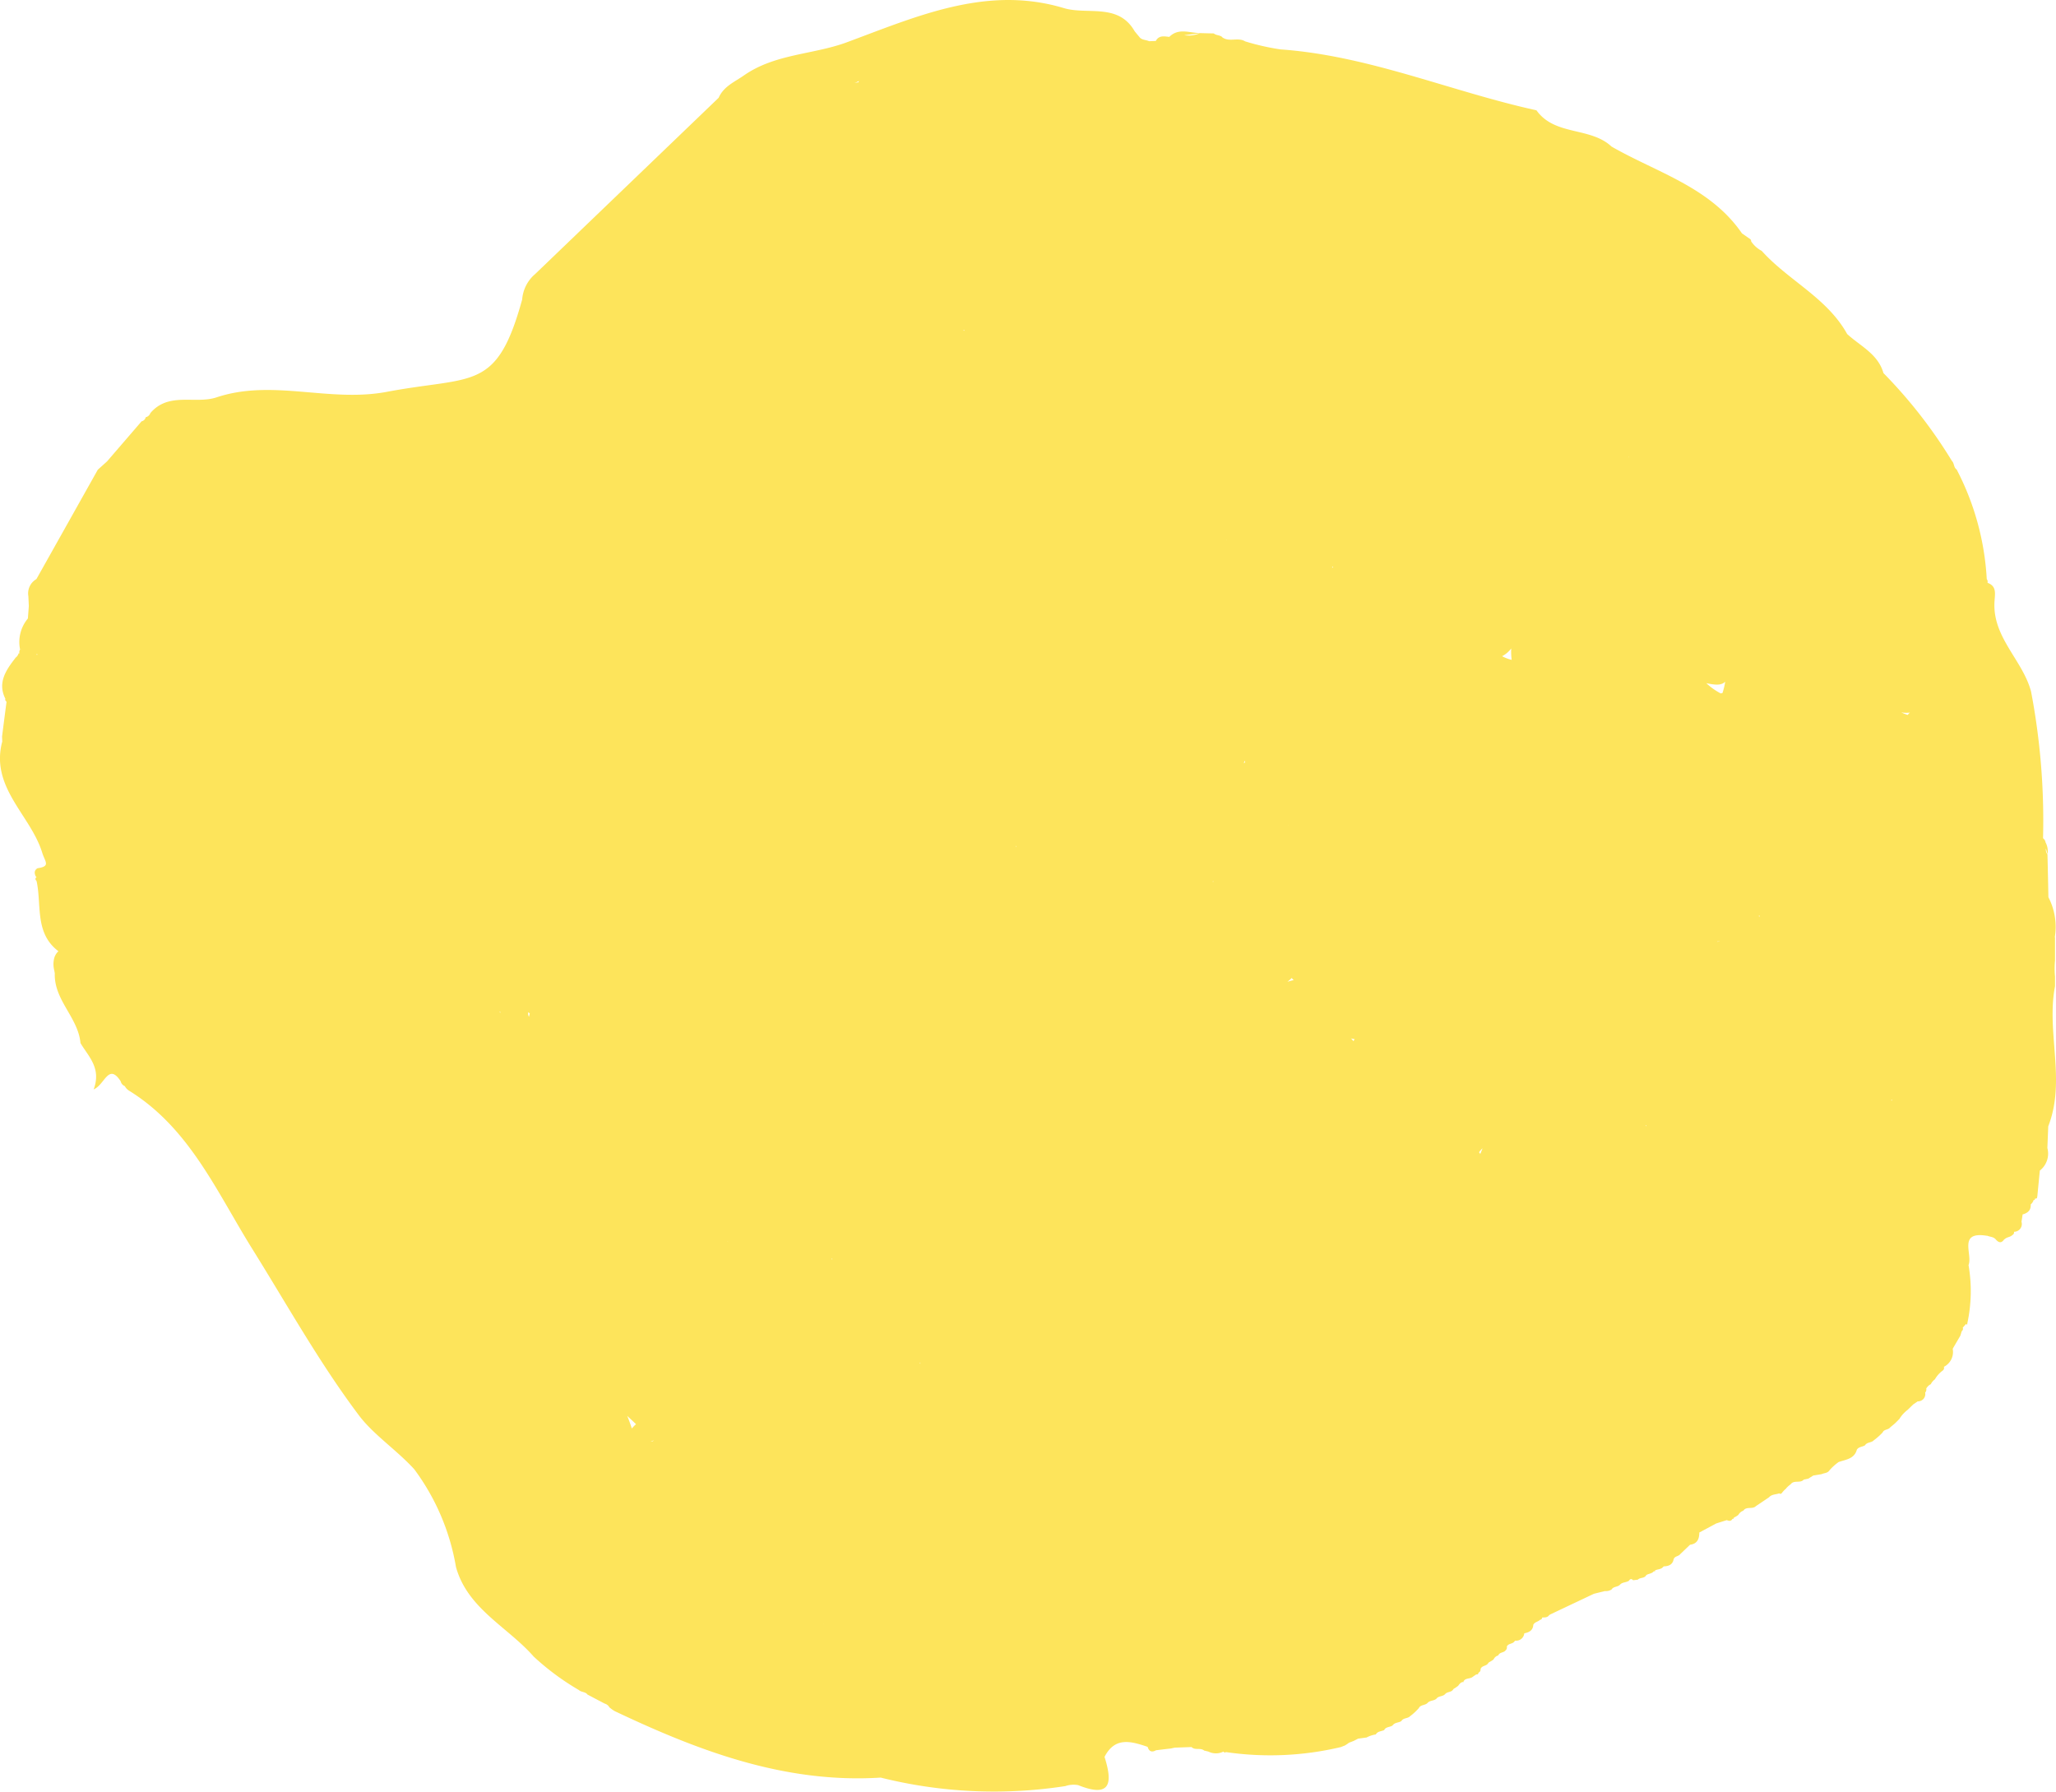<svg xmlns="http://www.w3.org/2000/svg" width="81.975" height="71.445" viewBox="0 0 81.975 71.445"><path d="M81.936,37.37c0,.31,0,.617,0,.927a3.294,3.294,0,0,0,0,.639c0,.126,0,.254,0,.383-.357,1.85.446,3.755-.27,5.587l-.035.866a.859.859,0,0,1-.3.9c-.034.339-.067.68-.1,1.022l-.018.083-.083.02,0,.047-.047,0a.355.355,0,0,1-.116.177l0,0c.016.233-.12.345-.323.4h0c-.014.1-.03.2-.045.292a.31.31,0,0,1-.3.4.116.116,0,0,1-.067.132c-.081.083-.209.075-.294.154l-.032.02c-.108.162-.221.128-.331,0l0,0c-.093-.114-.243-.1-.361-.156l.008.01c-1.173-.193-.56.734-.734,1.168a6.087,6.087,0,0,1-.047,2.313l-.051.034.051-.034-.008.067-.043-.034c-.045.049-.089.1-.132.146a.124.124,0,0,1-.041.142c-.018.059-.037.118-.055.179-.1.174-.205.349-.306.525a.662.662,0,0,1-.351.718l.016-.032a.237.237,0,0,0-.016.032.129.129,0,0,1-.043.146,1.128,1.128,0,0,0-.316.353l0,0a.529.529,0,0,0-.162.193.426.426,0,0,0-.183.176.173.173,0,0,1-.043.158.292.292,0,0,1-.3.351l-.008.008c-.055.037-.11.077-.168.114-.075.073-.148.146-.223.217a1.367,1.367,0,0,0-.316.341l0,.008c-.055.057-.11.114-.168.17s-.14.12-.211.179c-.075.106-.247.071-.3.2l.018-.018a2.632,2.632,0,0,1-.375.337c-.095.1-.266.065-.345.193l.012-.008c-.1.079-.26.059-.339.185-.1.371-.44.392-.726.493l0,0a2.086,2.086,0,0,0-.355.318l-.018.022c-.075.108-.205.095-.308.144l-.331.055q-.1.062-.2.124l-.181.039c-.138.16-.392,0-.521.187l.014-.01a.943.943,0,0,0-.189.166l0,.006a1.19,1.19,0,0,0-.176.183.062.062,0,0,1-.1.014c-.138.051-.3.032-.414.16l-.519.349c-.138.14-.381,0-.5.181a.37.37,0,0,0-.2.168l0,0a.752.752,0,0,1-.177.108l-.012.045-.047.008c-.055.1-.138.087-.225.049-.142.045-.284.089-.424.134l-.673.361c0,.254-.079.45-.369.487l-.39.373c-.069.095-.223.077-.264.205-.041.219-.2.278-.394.284l-.024.022c-.081.1-.211.089-.316.134l-.01.045-.045-.008c-.075.1-.205.093-.3.154l-.018.028c-.081.108-.235.065-.321.156l-.189.022c-.061-.065-.114-.057-.162.014l.006,0c-.108.081-.262.055-.361.158l-.006.006c-.091.1-.262.063-.335.193l.006-.006a.415.415,0,0,1-.268.067c-.148.036-.294.071-.442.108l0,0-1.741.824-.045.03c-.071.1-.176.089-.278.091a.09.09,0,0,1-.085.093c-.079.081-.213.085-.268.2-.014.225-.166.3-.359.339a.327.327,0,0,1-.365.292l-.032.037c-.075.1-.241.069-.3.2a.149.149,0,0,1-.051.152c-.073.1-.25.065-.294.213l.016-.018a.308.308,0,0,0-.2.166l0,0a1.142,1.142,0,0,1-.187.116l-.032.041c-.071.112-.254.081-.3.231a.123.123,0,0,1-.075.134l-.028.067-.071.01c-.053.035-.107.073-.16.11-.116.075-.312.02-.357.211l.02-.024c-.11,0-.162.075-.217.15l.008-.006a1.239,1.239,0,0,1-.189.13l-.026.032c-.075.116-.239.077-.319.183-.1.1-.26.063-.345.181l0,0c-.1.089-.262.061-.355.17h0c-.1.1-.27.061-.345.2l.016-.016a2.234,2.234,0,0,1-.367.343l0,0c-.095.1-.264.059-.343.187l.006,0c-.108.081-.27.051-.357.178l.008-.006c-.1.087-.282.049-.349.2l.018-.014c-.114.063-.272.045-.347.181a1.161,1.161,0,0,0-.369.122l-.341.047c-.057.03-.114.061-.172.089l-.189.073a1.384,1.384,0,0,1-.168.112l-.156.061a12.188,12.188,0,0,1-4.581.2.065.065,0,0,1-.1-.02.675.675,0,0,1-.6,0c-.055-.014-.11-.028-.166-.039-.148-.128-.365,0-.507-.142l-.669.024-.162.035c-.2.022-.389.045-.584.069-.168.095-.28.049-.335-.136h0c-.655-.221-1.3-.414-1.718.4.312.994.292,1.666-1.053,1.126a1.027,1.027,0,0,0-.511.039,18.626,18.626,0,0,1-7.36-.339c-3.82.241-7.252-1.059-10.612-2.653a1.373,1.373,0,0,1-.185-.132L24.3,68.08a.3.3,0,0,0-.189-.154h0l-.686-.361h0c-.085-.118-.247-.089-.345-.181a10.209,10.209,0,0,1-1.8-1.333c-1.039-1.187-2.639-1.905-3.1-3.574a9.066,9.066,0,0,0-1.661-3.893c-.688-.759-1.629-1.382-2.207-2.15-1.574-2.092-2.858-4.4-4.248-6.63-1.422-2.278-2.5-4.822-4.921-6.319a.468.468,0,0,1-.166-.179.278.278,0,0,1-.164-.187v-.006c-.491-.751-.631.138-1.079.323.318-.852-.209-1.31-.525-1.848-.091-1.018-1.063-1.712-1.024-2.779l-.02-.112a.971.971,0,0,1-.012-.458.576.576,0,0,1,.177-.312c-.949-.718-.667-1.818-.866-2.771l-.014-.043a.082.082,0,0,1,0-.136l.006-.01-.032-.026c-.057-.124-.065-.239.071-.323.536-.075.3-.256.189-.617C1.226,32.5-.4,31.4.09,29.564l-.008-.2c.059-.461.118-.925.179-1.386-.055-.047-.063-.085-.047-.118C-.1,27.237.22,26.74.6,26.253l.02-.03a.308.308,0,0,0,.12-.17l.035,0a.2.2,0,0,1,.03-.162H.861v-.006c-.02,0-.037.03-.061.006a1.461,1.461,0,0,1,.312-1.231c.012-.168.026-.335.037-.5l-.018-.387a.659.659,0,0,1,.321-.684Q2.678,20.906,3.9,18.727l.367-.329,1.379-1.6a.211.211,0,0,0,.164-.164l.006,0a.252.252,0,0,0,.178-.162l0,0c.732-.862,1.789-.345,2.641-.629,2.24-.745,4.485.215,6.794-.221,3.441-.649,4.37.008,5.384-3.658v0l.006-.016a1.481,1.481,0,0,1,.523-1.026v0l7.311-7.023c.2-.456.633-.629,1.01-.893,1.237-.862,2.749-.826,4.077-1.311C36.572.646,39.349-.6,42.417.323c.939.282,2.171-.219,2.824.925.061.075.124.15.185.223v0h0l-.118.008c.039-.012.077-.032.118-.008.095.132.26.11.389.172l.268-.01c.124-.233.335-.185.538-.162h0l0,0,0,0c.367-.367.807-.158,1.221-.152.185.006.369.01.554.014.095.085.239.059.333.144l-.008,0c.276.223.637-.006.923.172a9.462,9.462,0,0,0,1.416.321c3.536.252,6.79,1.68,10.2,2.428h0c.734,1.029,2.146.651,2.994,1.446,1.81,1.039,3.929,1.613,5.2,3.461v0l.3.209v0a.105.105,0,0,1,.065.107,1.147,1.147,0,0,0,.424.383c1.061,1.181,2.605,1.868,3.406,3.315.523.481,1.229.791,1.446,1.556a19.362,19.362,0,0,1,2.728,3.5c.1.095.067.264.191.345l0,0a10.711,10.711,0,0,1,1.2,4.37.167.167,0,0,1,.03.148c.365.128.3.426.282.706v0c-.116,1.453,1.122,2.365,1.455,3.631a27.4,27.4,0,0,1,.477,5.847.245.245,0,0,1,.1.164.744.744,0,0,1,.077.487q.021.849.037,1.7a2.563,2.563,0,0,1,.256,1.593M52.722,4.454ZM19.938,40.336l-.024.018.051.026-.028-.043m1.154.207c.01-.045.02-.091.032-.136-.022-.014-.037-.035-.059-.049a.253.253,0,0,0,.028.185m32.876.966a.246.246,0,0,1,.045-.075c-.051-.014-.095-.016-.15-.034.041.034.067.073.1.108m11.658,3.384.032,0c-.014-.014-.032-.024-.045-.039a.255.255,0,0,1,.014.041M42.618,56.044h0l0,0v0m27.555-19.5c-.016-.018-.022-.034-.037-.049a.368.368,0,0,1-.008.045l.045,0m-9.9-10.23a2.26,2.26,0,0,1-.018-.456,1.078,1.078,0,0,1-.365.31,1.644,1.644,0,0,0,.383.146m-1.169-1.54c0-.037,0-.069.008-.1a.891.891,0,0,0-.008.1m-7.747,8.1c-.006.034,0,.067-.008.1v0a.964.964,0,0,0,.008-.1m.152,6.122c-.059.051-.11.1-.177.154a2.08,2.08,0,0,1,.254-.069.171.171,0,0,1-.077-.085M33.187,50.2l-.037-.018.008.032c.012,0,.02-.012.03-.014M36.864,53.6v0m-1.552-1.891.006,0-.006,0M29.022,49.52v-.014l-.018,0,.018.012M40.494,33.739l.03.024v-.026h0l-.008,0,0,0c-.01,0-.018,0-.028,0m6.13-8.709v0m3.01,5.3c-.016.032-.02.065-.037.1a.424.424,0,0,0,.051-.028c0-.022-.008-.045-.014-.069m-1.264,4.8h0l-.01.03.032-.008-.022-.022M36.692,54.311h0c0,.016-.012.034-.014.049l.02.018a.368.368,0,0,1-.006-.067M45.4,15.6l-.006.008.006,0v0l0,0,0,0h0l0-.008M41.22,54.65l-.006.006.008,0,0,0m7.67-33.113v0l.008-.014-.006-.014,0,.028v0m19.142,5.7a2.642,2.642,0,0,0,.562.4c.02.01.053-.008.081-.014a3.119,3.119,0,0,0,.108-.45c-.146.146-.359.144-.751.061M38.4,13.167h.034c0,.01.018.018.024.026l0-.035-.028.01-.014-.018-.02.018m26.528,5.066.026-.006c-.01,0-.014-.006-.026,0v.01m3.666,19.3c-.041,0-.083,0-.122,0l-.006.012c.043-.008.087,0,.128-.016M59.11,45.785a.925.925,0,0,0-.14.16c.028.016.032.045.051.065.03-.075.061-.15.089-.225M57.26,41.74l0,0v0l0,0M32.854,64.761l.008.006-.008-.01v0l-.01-.006.008.012,0-.006M53.069,27.119ZM57.08,11.6l.018,0-.01-.006-.008.01m18.953,32.71a.852.852,0,0,1,.055.142,1.179,1.179,0,0,0-.055-.142m-.621-.471,0,.043c.012,0,.014-.012.026-.016h.006l-.028-.028M25.94,57.462a.084.084,0,0,0,.114-.026l-.008-.008a.11.11,0,0,1-.107.034m-.929-1.006c.079.193.136.357.181.5a1.758,1.758,0,0,1,.168-.172c-.1-.1-.213-.2-.349-.329M76.148,28.414a1.276,1.276,0,0,1-.343-.008,1.99,1.99,0,0,0,.26.1.31.31,0,0,1,.083-.089M43.833,65.286v0h0l0,0M2.871,30.643h0m4.881,3.1v0h0l0,0m45.37-11.1c.012-.014.016-.03.026-.041l-.03-.02c0,.022,0,.039,0,.061M34.227,3.281a.56.56,0,0,0,.018-.053.962.962,0,0,1-.187.085,1.45,1.45,0,0,1,.17-.032M1.483,26.113v-.045c-.012.008-.018.02-.03.03l.03.016M47.214,1.405a1.166,1.166,0,0,0,.623-.079l-.623.079M81.642,34.078c-.024-.083-.045-.166-.069-.248a.322.322,0,0,0,.069.248" fill="#fde45b"/></svg>